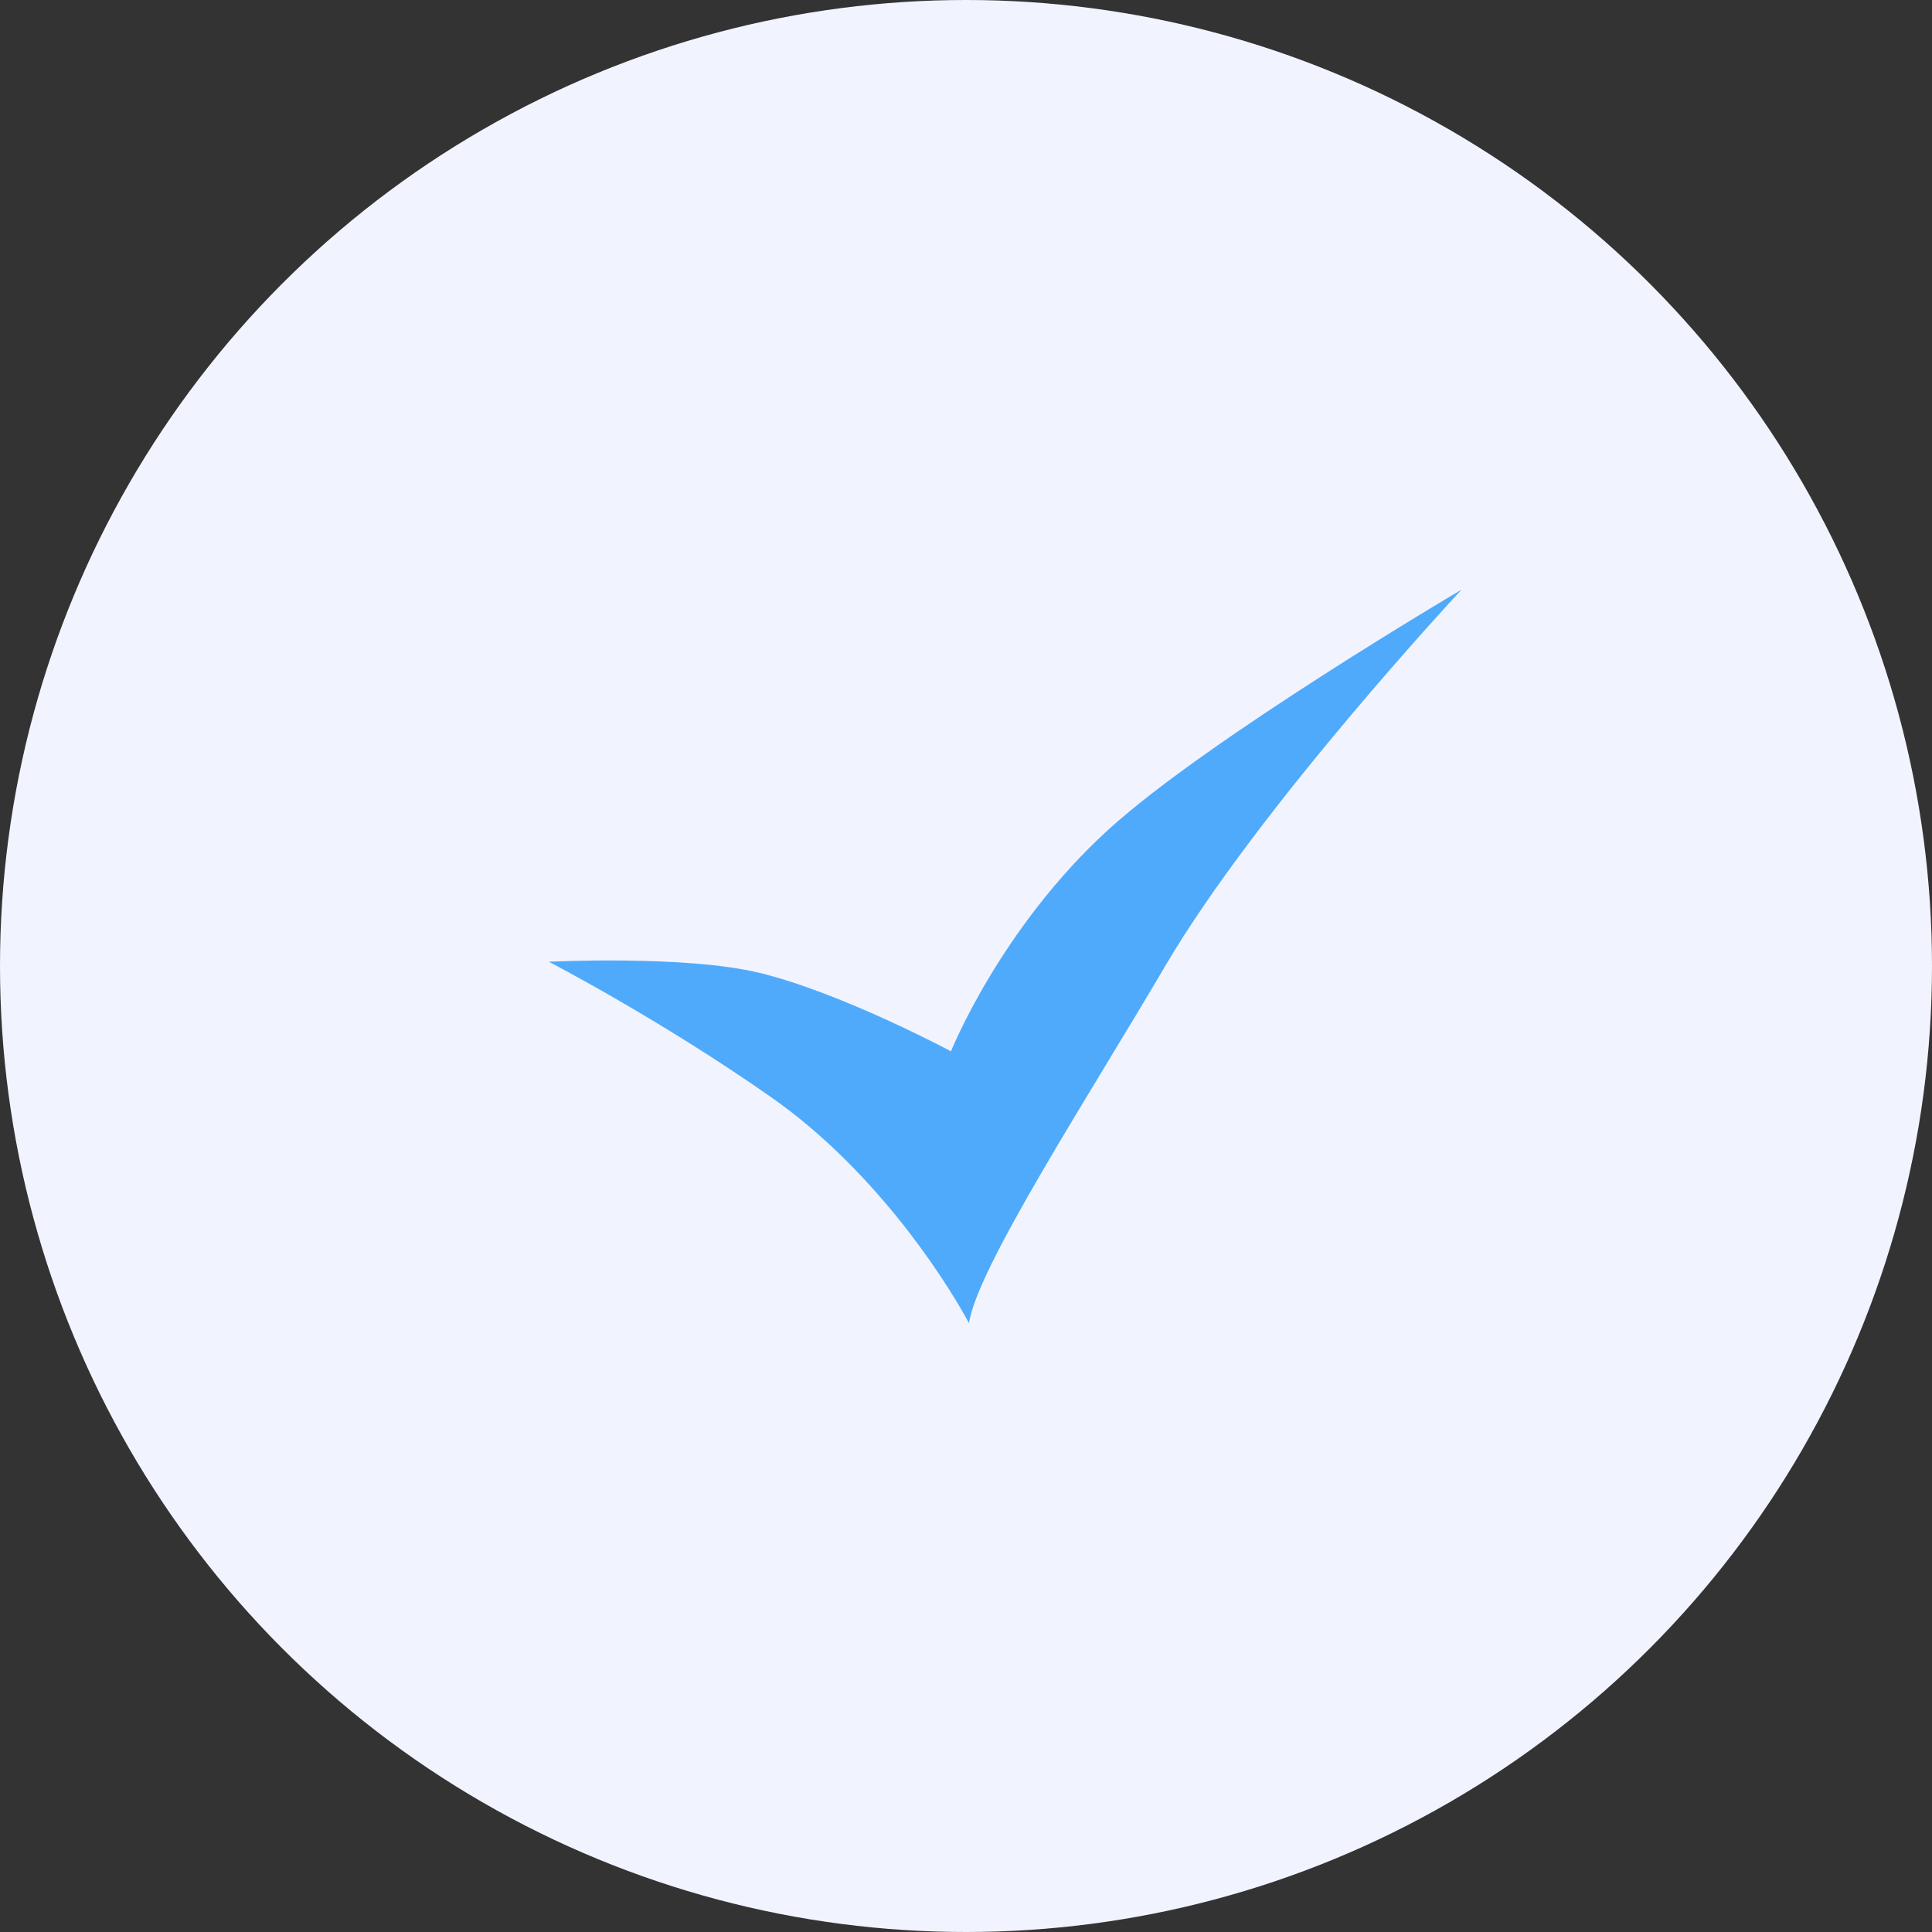 <svg width="92" height="92" viewBox="0 0 92 92" fill="none" xmlns="http://www.w3.org/2000/svg">
<rect x="0" y="0" width="92" height="92" fill="#333333" stroke="none"/>
<circle cx="46" cy="46" r="46" fill="#F1F4FF"/>
<path d="M45.284 50.062C45.284 50.062 40.081 47.277 36.163 46.326C32.634 45.47 26.133 45.797 26.133 45.797C26.133 45.797 31.43 48.538 36.744 52.264C41.426 55.547 44.75 60.45 46.145 63.008C46.502 60.414 51.906 52.102 55.477 46.018C59.918 38.451 69.602 28.075 69.602 28.075C69.602 28.075 57.547 35.174 52.801 39.487C47.644 44.175 45.284 50.062 45.284 50.062Z" fill="#50AAFB"/>
</svg>
